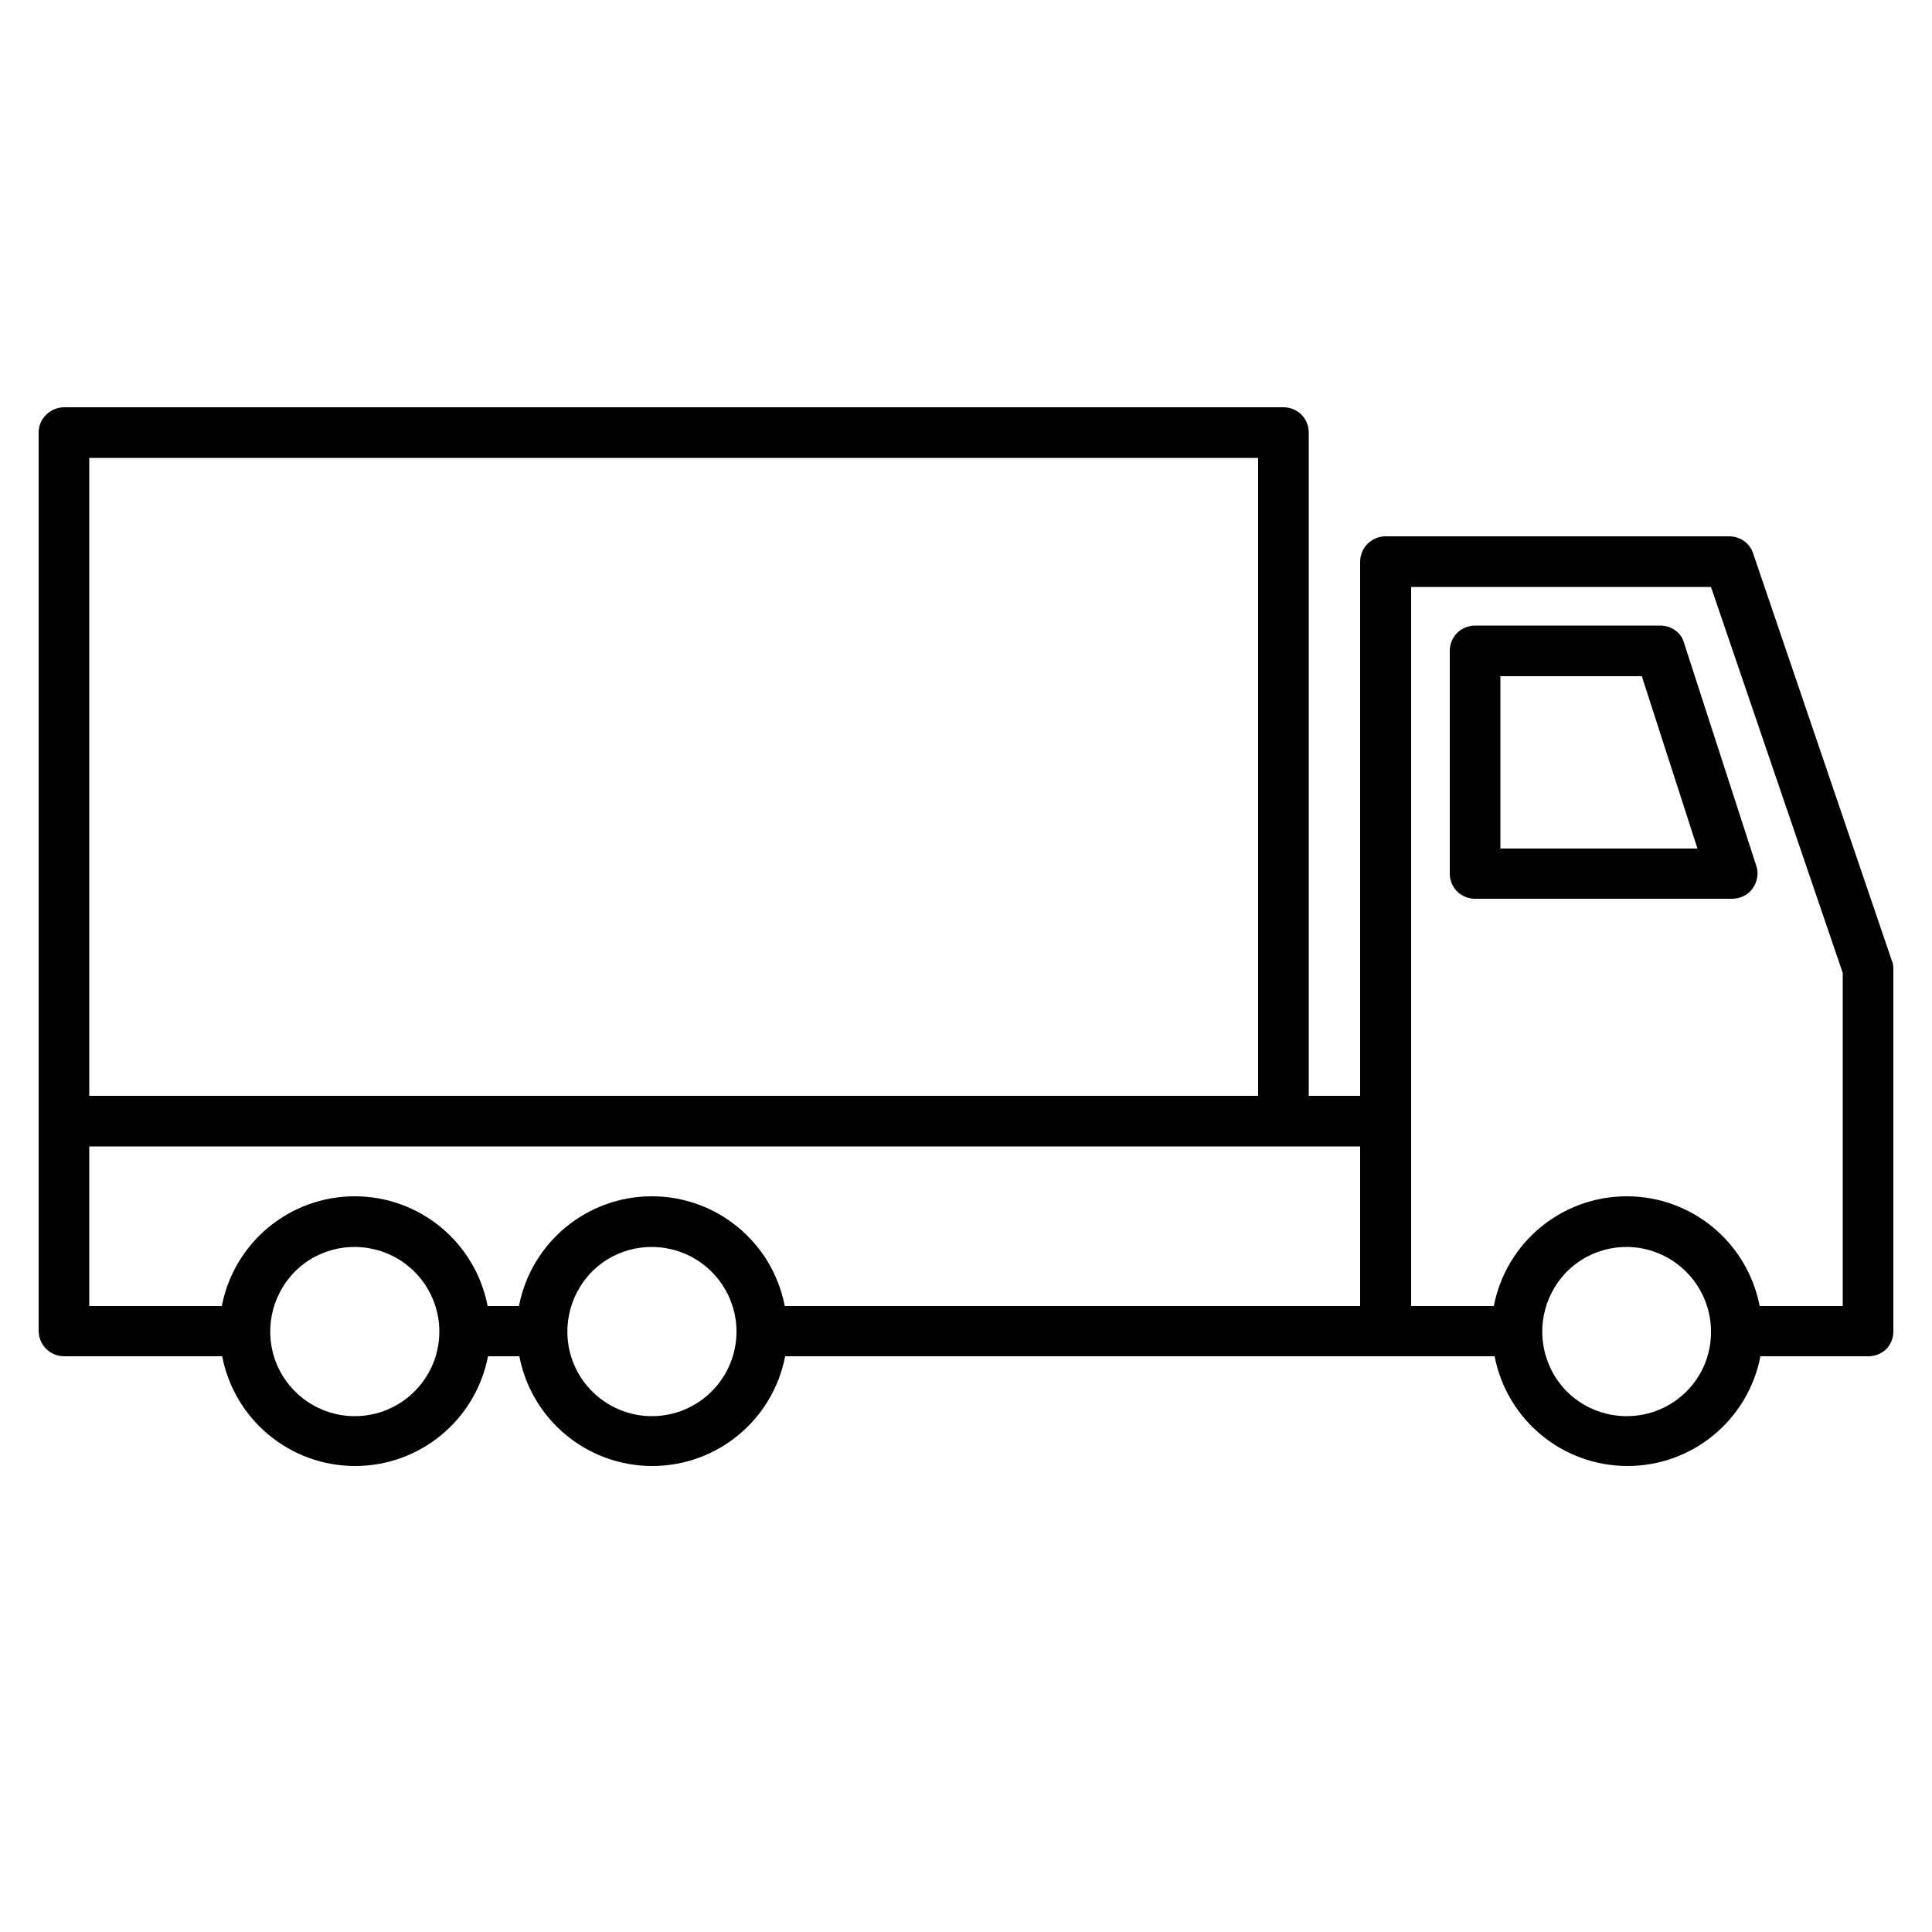<?xml version="1.0" encoding="UTF-8"?>
<svg xmlns="http://www.w3.org/2000/svg" xmlns:xlink="http://www.w3.org/1999/xlink" version="1.1" id="Layer_1" x="0px" y="0px" viewBox="0 0 50 50" style="enable-background:new 0 0 50 50;" xml:space="preserve">
<style type="text/css">
	.st0{fill:#010101;}
</style>
<path class="st0" d="M48.96,24.86l-3.59-10.54c-0.09-0.27-0.34-0.44-0.62-0.44h-8.89c-0.36,0-0.66,0.29-0.66,0.66v13.82h-1.33V11.19  c0-0.17-0.07-0.34-0.19-0.46c-0.12-0.12-0.29-0.19-0.46-0.19H1.66c-0.17,0-0.34,0.07-0.46,0.19C1.07,10.85,1,11.02,1,11.19v17.71  c0,0.02,0,0.04,0,0.05c0,0.02,0,0.04,0,0.05v5.44c0,0.36,0.29,0.66,0.66,0.66h4.09c0.32,1.65,1.76,2.84,3.44,2.84  s3.12-1.19,3.44-2.84h0.81c0.32,1.65,1.76,2.84,3.44,2.84s3.12-1.19,3.44-2.84h15.44c0.02,0,0.04,0,0.06,0s0.04,0,0.06,0h2.8  c0.32,1.65,1.76,2.84,3.44,2.84c1.68,0,3.12-1.19,3.44-2.84h2.8c0.17,0,0.34-0.07,0.46-0.19C48.93,34.8,49,34.63,49,34.46v-9.39  C49,25,48.99,24.93,48.96,24.86L48.96,24.86z M32.56,11.85v16.51H2.31V11.85L32.56,11.85z M2.31,29.67H35.2v4.13l-14.89,0  c-0.32-1.65-1.76-2.84-3.44-2.84s-3.12,1.19-3.44,2.84h-0.81c-0.32-1.65-1.76-2.84-3.44-2.84s-3.12,1.19-3.44,2.84H2.31L2.31,29.67z   M9.18,36.65c-0.88,0-1.68-0.53-2.02-1.35c-0.34-0.82-0.15-1.76,0.47-2.39c0.63-0.63,1.57-0.81,2.39-0.47  c0.82,0.34,1.35,1.14,1.35,2.02C11.37,35.67,10.39,36.65,9.18,36.65L9.18,36.65z M16.87,36.65c-0.88,0-1.68-0.53-2.02-1.35  c-0.34-0.82-0.15-1.76,0.47-2.39c0.63-0.63,1.57-0.81,2.39-0.47c0.82,0.34,1.35,1.14,1.35,2.02C19.06,35.67,18.08,36.65,16.87,36.65  L16.87,36.65z M42.1,36.65c-0.89,0-1.69-0.53-2.02-1.35c-0.34-0.82-0.15-1.76,0.47-2.39c0.63-0.63,1.57-0.81,2.38-0.47  c0.82,0.34,1.35,1.14,1.35,2.02C44.29,35.67,43.31,36.65,42.1,36.65L42.1,36.65z M47.69,33.8h-2.15c-0.32-1.65-1.76-2.84-3.44-2.84  c-1.68,0-3.12,1.19-3.44,2.84h-2.14V15.19h7.76l3.41,9.99L47.69,33.8z M42.97,16.19h-4.8c-0.17,0-0.34,0.07-0.46,0.19  c-0.12,0.12-0.19,0.29-0.19,0.46v5.77c0,0.17,0.07,0.34,0.19,0.46c0.12,0.12,0.29,0.19,0.46,0.19h6.66c0.21,0,0.41-0.1,0.53-0.27  c0.12-0.17,0.16-0.39,0.09-0.59l-1.87-5.77C43.51,16.37,43.25,16.19,42.97,16.19L42.97,16.19z M38.83,21.96V17.5h3.66l1.44,4.46  H38.83z"></path>
<g>
</g>
<g>
</g>
<g>
</g>
<g>
</g>
<g>
</g>
<g>
</g>
</svg>
